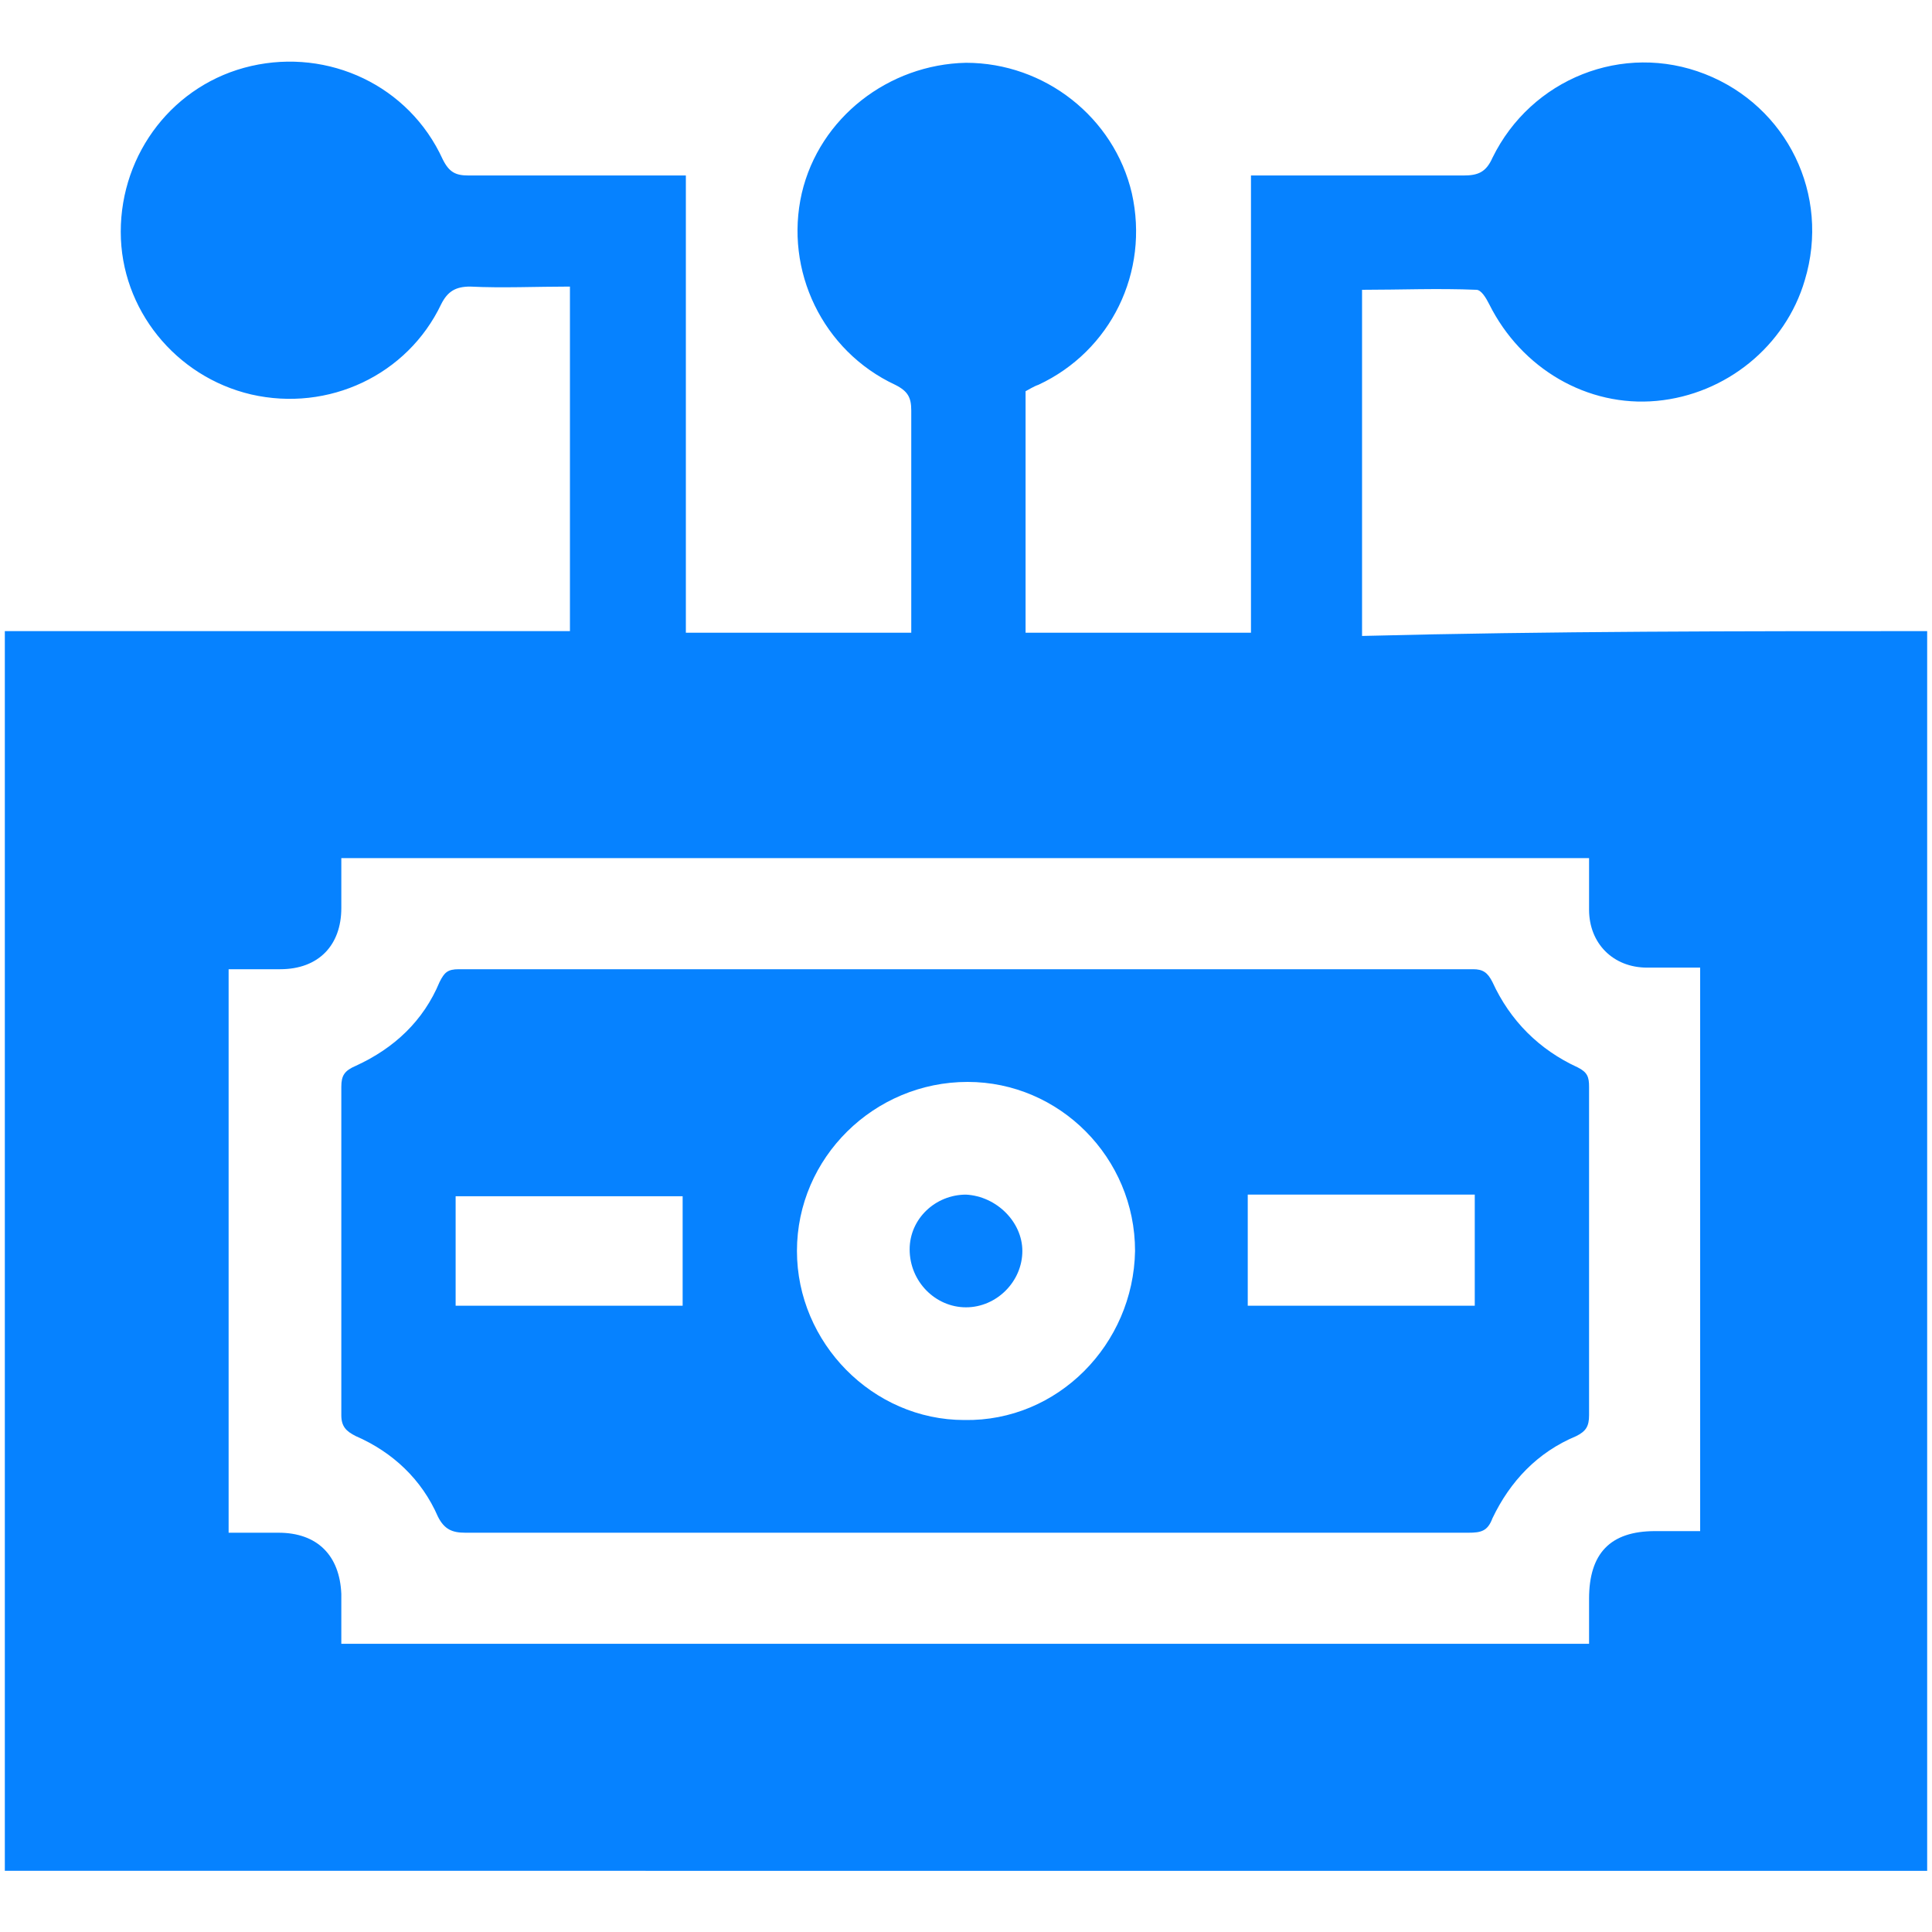 <svg version="1.1" id="Layer_1" xmlns="http://www.w3.org/2000/svg" x="0" y="0" viewBox="0 0 120 120" style="enable-background:new 0 0 120 120" xml:space="preserve"><style>.st0{fill:#0682ff}</style><path class="st0" d="M119.7 39.2v77H.3v-77h35.1V17.8c-2.1 0-4.2.1-6.2 0-.9 0-1.4.3-1.8 1.1-2.1 4.4-7 6.7-11.8 5.6-4.7-1.1-8.1-5.3-8.1-10.1 0-4.9 3.3-9.2 8.1-10.3s9.8 1.2 11.9 5.8c.4.8.8 1 1.6 1h13.5v28.4h14V25.5c0-.8-.2-1.2-1-1.6-4.5-2.1-6.9-7.1-5.8-11.9 1.1-4.7 5.4-8 10.2-8.1 4.9 0 9.2 3.4 10.3 8.1 1.1 4.9-1.3 9.8-5.8 11.9-.3.1-.6.3-.8.4v15h14V10.9H90.9c.9 0 1.4-.2 1.8-1.1 2.4-4.9 8.1-7.2 13.2-5.2s7.8 7.5 6.2 12.8c-1.2 4.1-4.9 7.1-9.2 7.5-4.3.4-8.4-2-10.4-6-.2-.4-.5-.9-.8-.9-2.4-.1-4.7 0-7.1 0v21.5c11.7-.3 23.4-.3 35.1-.3zm-21 14.1H21.2v3.1c0 2.3-1.4 3.8-3.8 3.8h-3.2v35h3.1c2.4 0 3.8 1.4 3.9 3.8v3.1h77.5v-2.8c0-2.8 1.3-4.2 4.1-4.2h2.8v-35h-3.3c-2.1 0-3.6-1.5-3.6-3.6v-3.2z"/><path class="st0" d="M60 95.2H28.9c-.8 0-1.3-.2-1.7-1-1-2.3-2.8-4-5.1-5-.6-.3-.9-.6-.9-1.3V67.5c0-.7.2-1 .9-1.3 2.4-1.1 4.2-2.8 5.2-5.2.3-.6.5-.8 1.2-.8h63c.6 0 .9.2 1.2.8 1.1 2.4 2.9 4.2 5.3 5.3.6.3.7.6.7 1.2v20.4c0 .7-.2 1-.8 1.3-2.4 1-4.1 2.8-5.2 5.1-.3.8-.7.9-1.5.9H60zm10.5-17.5c0-5.8-4.7-10.5-10.4-10.5-5.8 0-10.6 4.7-10.6 10.5 0 5.7 4.7 10.5 10.4 10.5 5.8.1 10.5-4.7 10.6-10.5zm-42.2 3.4h14.1v-6.8H28.3v6.8zm49.2 0h14.1v-6.9H77.5v6.9z"/><path class="st0" d="M63.5 77.7c0 1.9-1.6 3.5-3.5 3.5s-3.5-1.6-3.5-3.6c0-1.9 1.6-3.4 3.5-3.4 1.9.1 3.5 1.7 3.5 3.5z"/></svg>